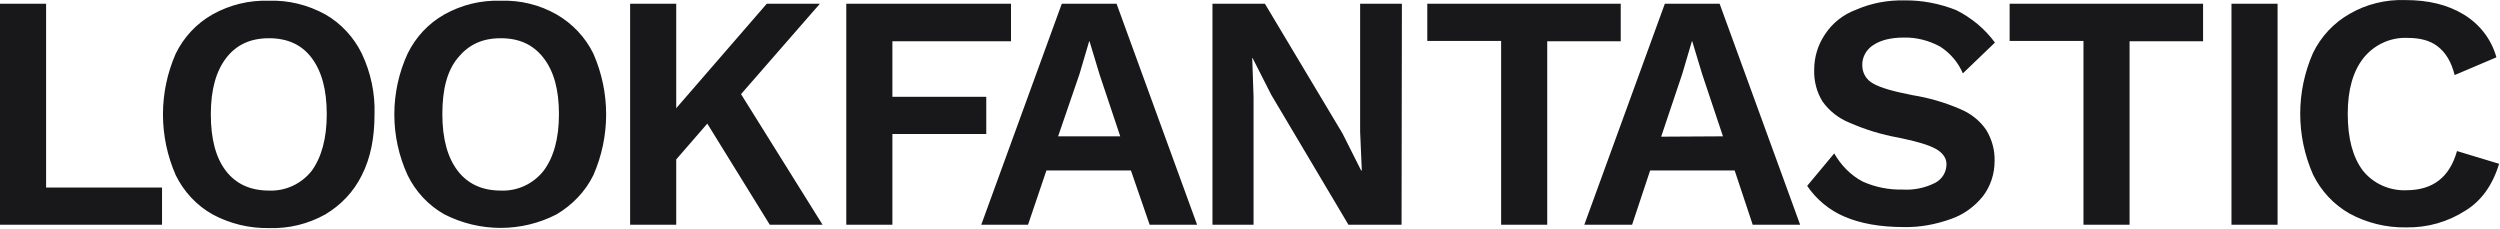<svg width="951" height="87" viewBox="0 0 951 87" fill="none" xmlns="http://www.w3.org/2000/svg">
<path d="M950.654 62.304L934.641 57.464C931.845 67.399 925.49 72.366 915.323 72.366C908.968 72.621 902.74 69.819 898.8 64.851C894.988 59.757 893.081 52.625 893.081 43.327C893.081 34.03 895.115 27.025 899.182 21.93C903.249 16.963 909.349 14.161 915.704 14.416C920.788 14.416 924.473 15.435 927.396 17.727C930.32 20.02 932.48 23.459 933.751 28.553L949.638 21.803C947.731 14.925 943.283 9.194 937.183 5.5C931.082 1.807 923.838 0.024 914.941 0.024C907.57 -0.231 900.198 1.552 893.844 5.246C887.743 8.685 882.914 13.906 879.864 20.147C873.382 34.921 873.382 51.606 879.864 66.38C882.914 72.621 887.743 77.842 893.844 81.281C900.453 84.847 907.824 86.63 915.323 86.503C923.329 86.63 931.082 84.465 937.818 80.135C943.918 76.441 948.24 70.328 950.654 62.304ZM866.392 1.425H848.853V85.484H866.392V1.425ZM838.05 1.425H764.463V15.562H792.551V85.484H810.09V15.69H838.05V1.425ZM724.302 0.151C718.075 0.024 711.847 1.17 706.001 3.717C701.171 5.501 696.977 8.812 694.181 13.142C691.512 17.09 690.114 21.803 690.114 26.515C689.987 30.718 691.004 34.921 693.291 38.615C695.833 42.181 699.392 44.983 703.459 46.639C709.559 49.313 715.787 51.224 722.268 52.37C729.132 53.771 733.834 55.172 736.503 56.7C739.172 58.229 740.443 60.266 740.443 62.432C740.443 65.488 738.791 68.163 736.122 69.564C732.309 71.474 728.115 72.366 723.794 72.111C718.583 72.239 713.372 71.22 708.542 69.054C703.967 66.635 700.281 62.814 697.74 58.356L687.445 70.71C691.004 75.932 695.96 80.008 701.679 82.427C707.653 84.975 715.024 86.376 724.302 86.376C730.403 86.503 736.376 85.357 742.095 83.319C746.925 81.663 751.119 78.607 754.296 74.658C757.219 70.838 758.744 66.125 758.744 61.285C758.871 57.082 757.727 53.007 755.567 49.441C753.152 45.874 749.721 43.2 745.781 41.544C739.934 38.997 733.834 37.214 727.479 36.195C720.362 34.794 715.278 33.393 712.482 31.737C709.94 30.336 708.415 27.789 708.415 24.86C708.288 21.803 709.94 18.874 712.482 17.218C715.278 15.307 719.218 14.289 724.175 14.289C729.004 14.161 733.834 15.435 738.028 17.727C741.841 20.147 744.891 23.713 746.67 27.916L758.871 16.199C755.058 10.977 749.975 6.774 744.128 3.845C738.028 1.425 731.165 0.024 724.302 0.151ZM631.906 51.988L639.912 28.171L643.598 15.69H643.725L647.538 28.298L655.418 51.861L631.906 51.988ZM666.729 85.484H684.776L654.147 1.425H633.304L602.674 85.484H620.848L627.711 64.851H659.866L666.729 85.484ZM616.527 1.425H542.941V15.562H571.028V85.484H588.567V15.69H616.527V1.425ZM533.281 1.425H517.395V50.077L518.03 64.851H517.776L510.659 50.714L481.173 1.425H461.22V85.484H476.852V36.832L476.344 22.058H476.471L483.588 36.068L512.947 85.484H533.154L533.281 1.425ZM402.503 51.861L410.637 28.171L414.323 15.69H414.45L418.263 28.298L426.142 51.861H402.503ZM437.326 85.484H455.374L424.744 1.425H403.901L373.272 85.484H391.065L398.055 64.851H430.209L437.326 85.484ZM384.583 15.69V1.425H321.926V85.484H339.465V50.969H375.178V36.832H339.465V15.69H384.583ZM292.822 85.484H312.903L281.892 35.813L311.886 1.425H291.678L257.236 41.162V1.425H239.697V85.484H257.236V60.648L269.056 47.021L292.822 85.484ZM190.512 14.543C197.502 14.543 202.84 16.963 206.78 22.058C210.72 27.152 212.626 34.157 212.626 43.455C212.626 52.752 210.593 59.884 206.78 64.979C202.84 69.946 196.867 72.748 190.512 72.493C183.395 72.493 177.93 69.946 174.117 64.979C170.304 60.012 168.271 52.879 168.271 43.455C168.271 34.03 170.05 27.025 174.117 22.058C178.184 17.09 183.268 14.543 190.512 14.543ZM190.512 0.279C183.014 0.024 175.642 1.807 169.033 5.5C162.933 8.939 158.103 14.161 155.053 20.402C148.317 35.049 148.317 51.988 155.053 66.635C158.103 72.875 162.933 78.097 169.033 81.536C182.505 88.413 198.392 88.413 211.737 81.536C217.71 77.97 222.667 72.875 225.717 66.635C232.199 51.861 232.199 35.176 225.717 20.402C222.667 14.161 217.71 8.939 211.737 5.5C205.255 1.807 197.884 0.024 190.512 0.279ZM102.31 14.543C109.3 14.543 114.765 16.963 118.578 22.058C122.39 27.152 124.297 34.157 124.297 43.455C124.297 52.752 122.263 59.884 118.578 64.979C114.638 69.946 108.664 72.748 102.31 72.493C95.192 72.493 89.728 69.946 85.915 64.979C82.102 60.012 80.196 52.879 80.196 43.455C80.196 34.03 82.229 27.025 86.042 22.058C89.855 17.09 95.192 14.543 102.31 14.543ZM102.31 0.279C94.811 0.024 87.44 1.807 80.831 5.5C74.731 8.939 69.901 14.161 66.851 20.402C60.369 35.176 60.369 51.861 66.851 66.635C69.901 72.875 74.731 78.097 80.831 81.536C87.44 85.102 94.811 86.885 102.31 86.758C109.808 87.013 117.18 85.23 123.788 81.536C129.762 77.97 134.591 72.875 137.642 66.635C140.946 60.139 142.471 52.497 142.471 43.455C142.725 35.558 141.073 27.662 137.642 20.402C134.591 14.161 129.762 8.939 123.788 5.5C117.052 1.807 109.681 0.024 102.31 0.279ZM17.539 71.347V1.425H0V85.484H61.64V71.347H17.539Z" fill="#18181B"/>
</svg>
